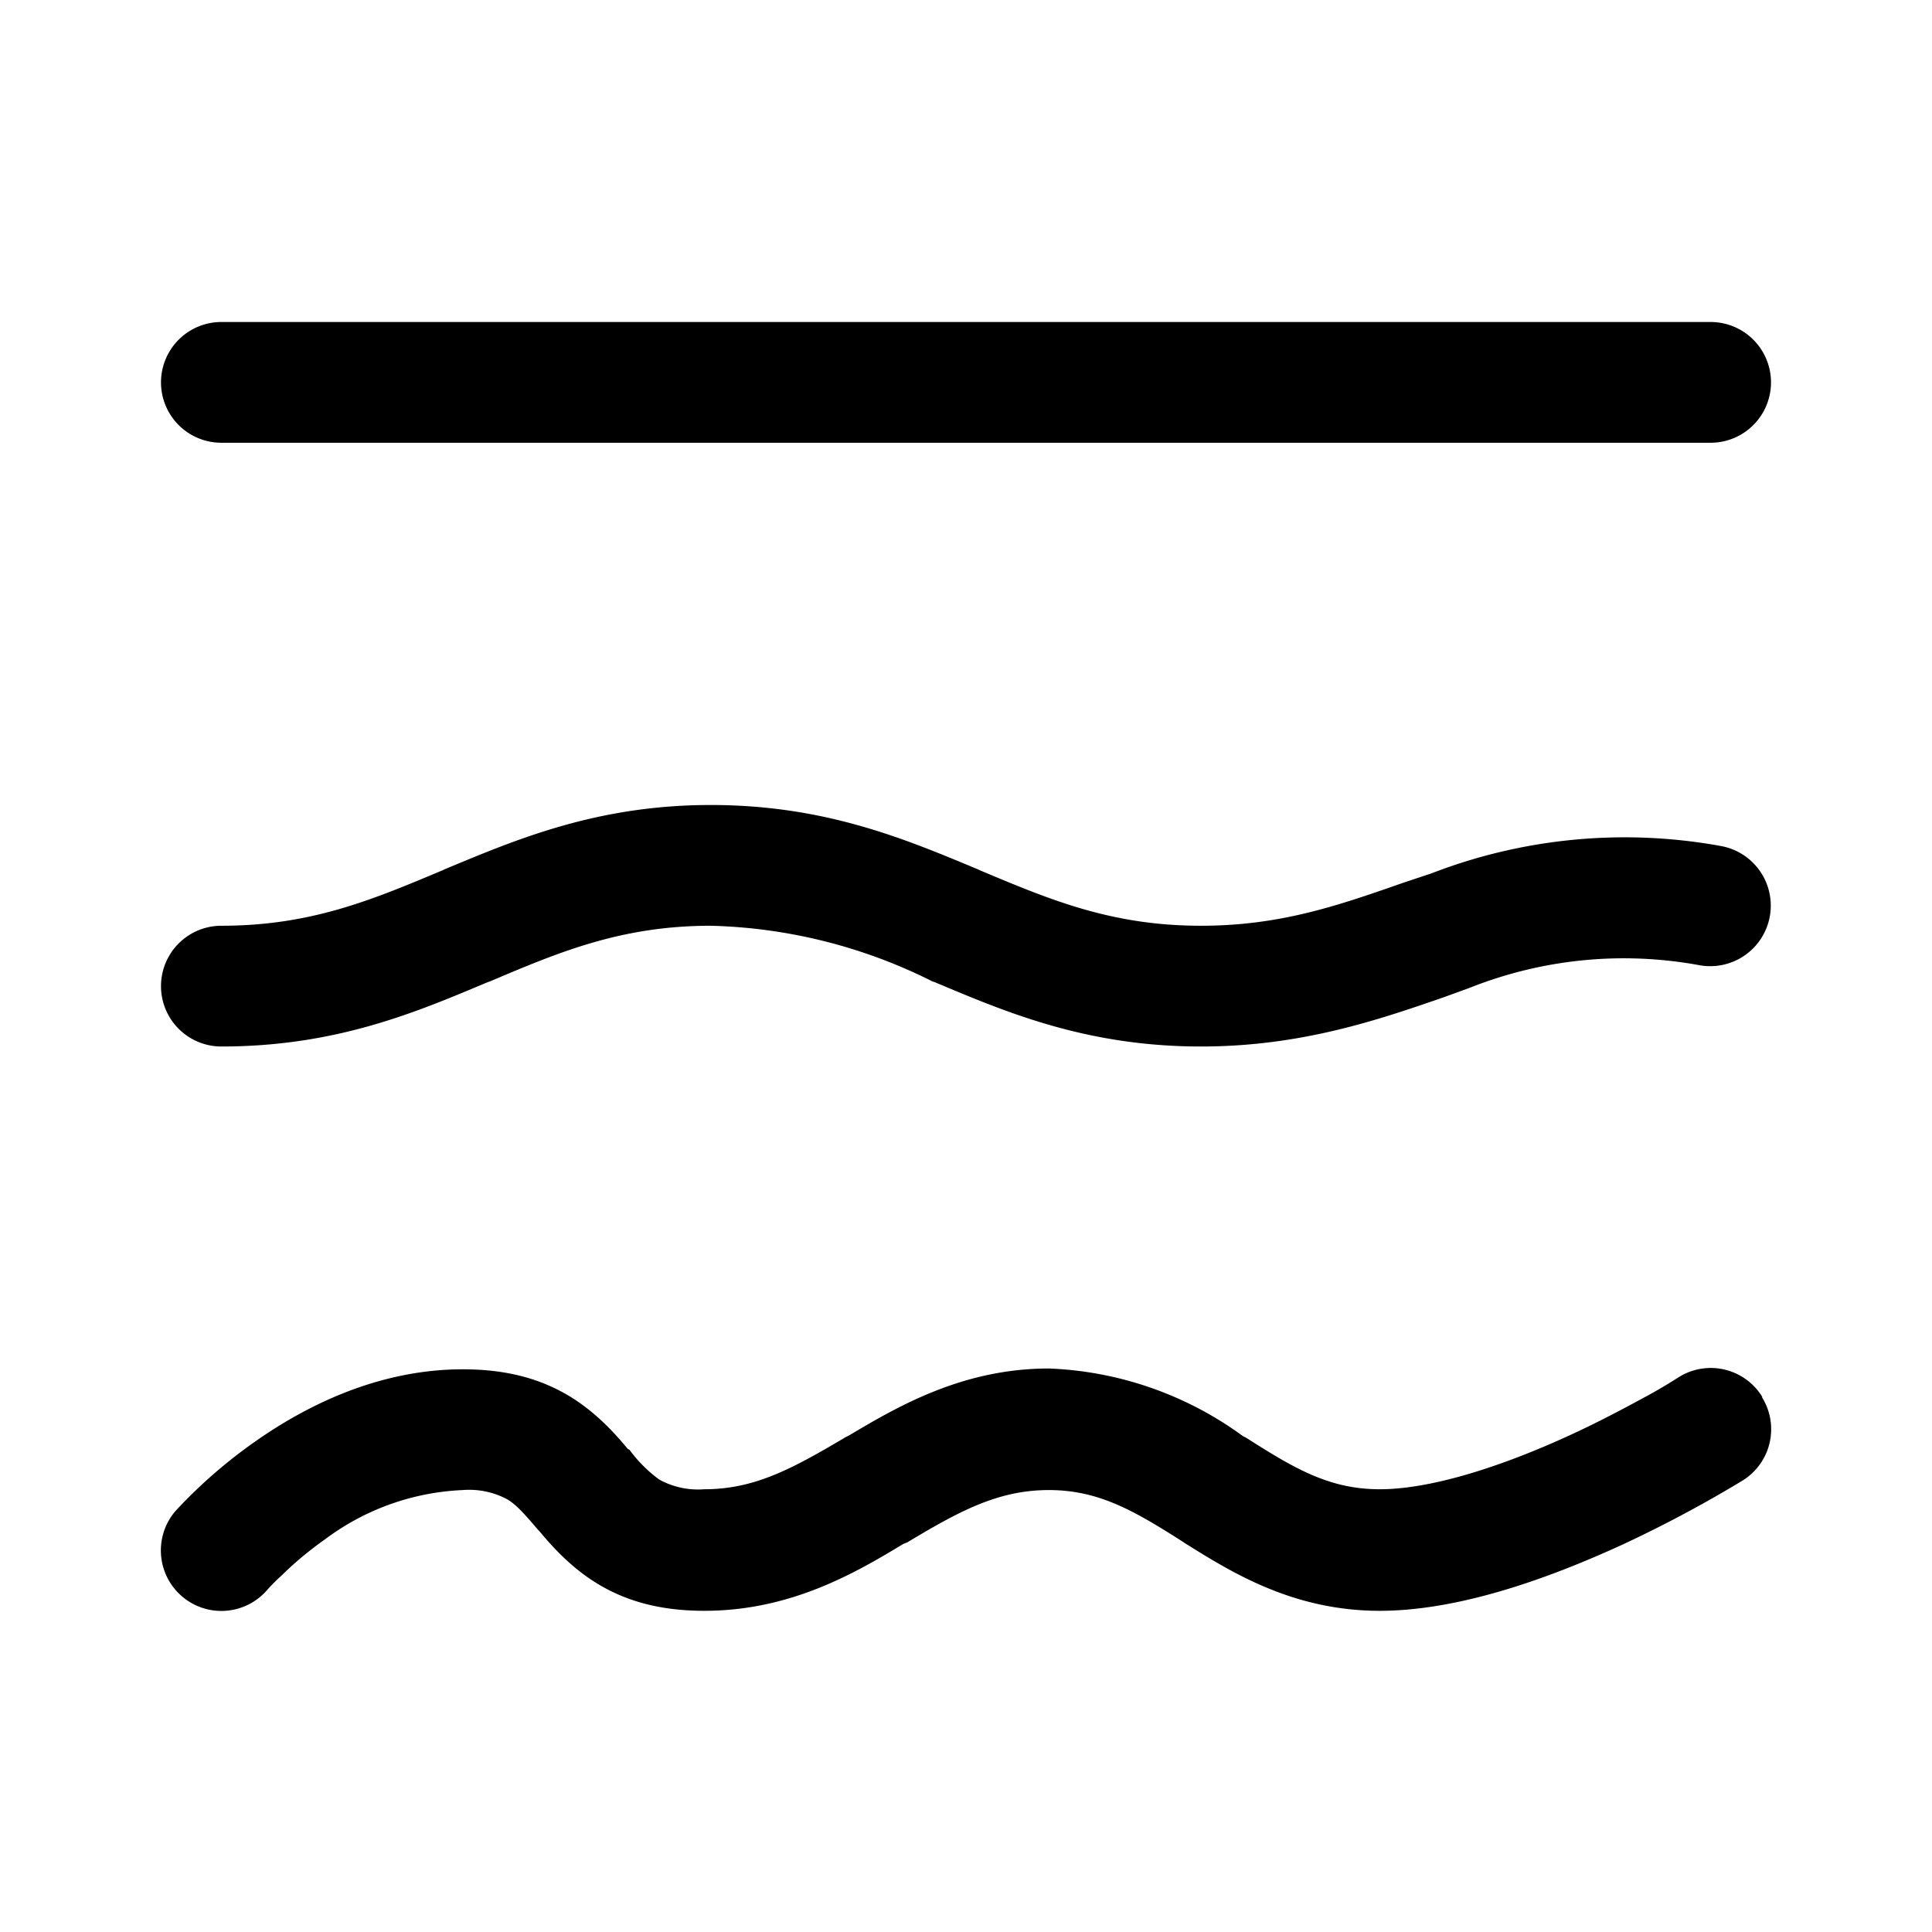 <svg width="24" height="24" viewBox="0 0 24 24" xmlns="http://www.w3.org/2000/svg"><path d="M2.75 4a.75.75 0 0 0 0 1.5h18.5a.75.75 0 0 0 0-1.5H2.75Zm2.77 6.8c.89-.37 1.89-.8 3.31-.8 1.43 0 2.43.43 3.32.8l.02.01c.88.37 1.64.69 2.75.69.98 0 1.7-.25 2.5-.53l.36-.12a6.66 6.66 0 0 1 3.6-.34.75.75 0 1 1-.27 1.48 5.18 5.18 0 0 0-2.85.28l-.33.12c-.81.28-1.77.61-3.01.61-1.43 0-2.43-.43-3.31-.8l-.03-.01a6.48 6.48 0 0 0-2.75-.69c-1.1 0-1.87.32-2.74.69l-.03.01c-.88.37-1.88.8-3.31.8a.75.75 0 0 1 0-1.5c1.11 0 1.87-.32 2.75-.69l.02-.01Zm16.37 6.55a.75.75 0 0 0-1.04-.24 6.12 6.12 0 0 1-.37.22c-.24.13-.57.31-.96.49-.8.37-1.71.68-2.38.68-.62 0-1.05-.25-1.66-.64l-.04-.02a4.36 4.36 0 0 0-2.41-.84c-1.06 0-1.86.46-2.48.83l-.04.02c-.66.39-1.13.65-1.76.65a1 1 0 0 1-.56-.12 1.7 1.7 0 0 1-.37-.37L7.8 18c-.15-.18-.38-.44-.7-.64-.37-.23-.8-.35-1.35-.35-1.07 0-1.97.47-2.57.89a6.2 6.2 0 0 0-1 .87.75.75 0 0 0 1.14.98 2.16 2.16 0 0 1 .18-.18c.12-.12.3-.28.54-.45a3.07 3.07 0 0 1 1.71-.61 1 1 0 0 1 .56.12c.11.07.2.17.37.37l.02.02c.15.18.38.44.7.64.37.23.8.35 1.35.35 1.06 0 1.86-.46 2.47-.83l.05-.02c.65-.39 1.13-.65 1.76-.65.61 0 1.05.25 1.66.64l.03.02c.59.37 1.35.84 2.42.84 1.03 0 2.18-.44 3.01-.82a15.54 15.54 0 0 0 1.5-.8.75.75 0 0 0 .24-1.03Z"/></svg>